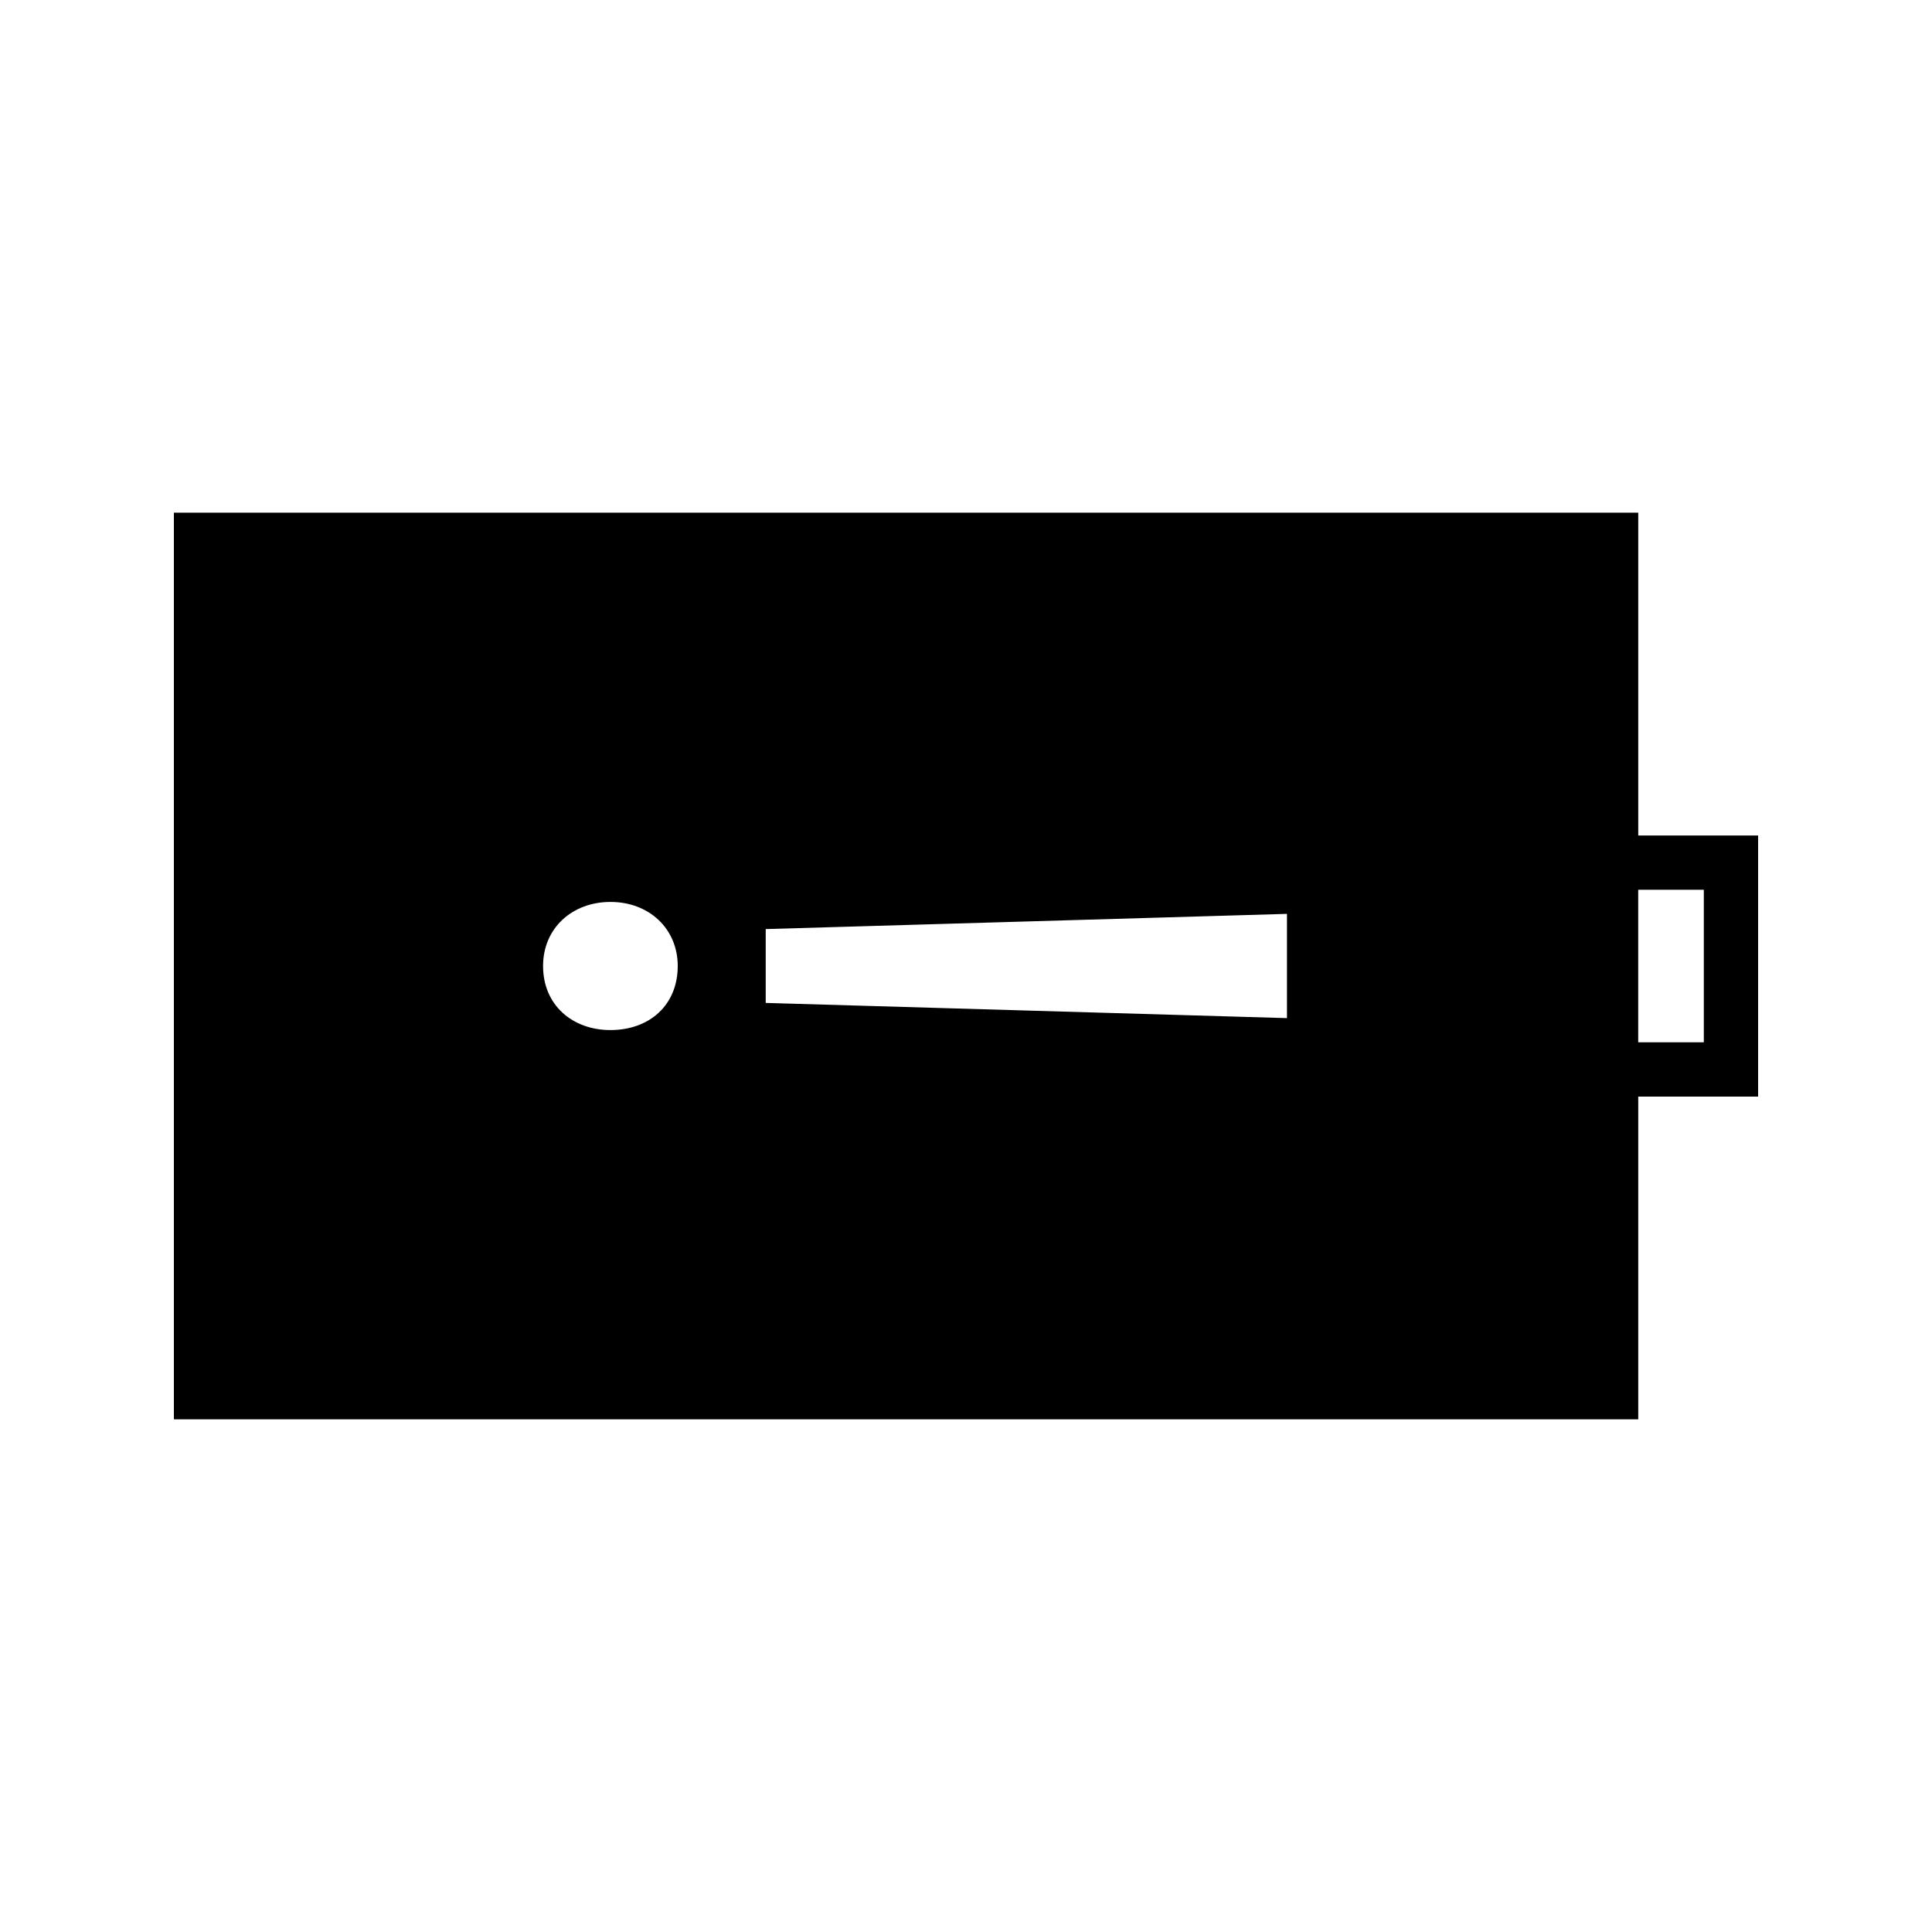 <?xml version="1.0" encoding="UTF-8"?>
<!-- Uploaded to: SVG Repo, www.svgrepo.com, Generator: SVG Repo Mixer Tools -->
<svg fill="#000000" width="800px" height="800px" version="1.1" viewBox="144 144 512 512" xmlns="http://www.w3.org/2000/svg">
 <path d="m578.15 279.87h-388.07v240.27h388.07v-85.531h31.766v-69.195h-31.766zm-290.23 120.13c0-10.078 7.766-16.977 17.844-16.977 10.363 0 17.844 7.191 17.844 16.977 0 10.359-7.484 16.977-17.844 16.977-10.074 0.004-17.844-6.617-17.844-16.977zm59 9.785v-19.57l138.14-4.031v27.629zm248.61-29.992v40.426h-17.387v-40.426z"/>
</svg>